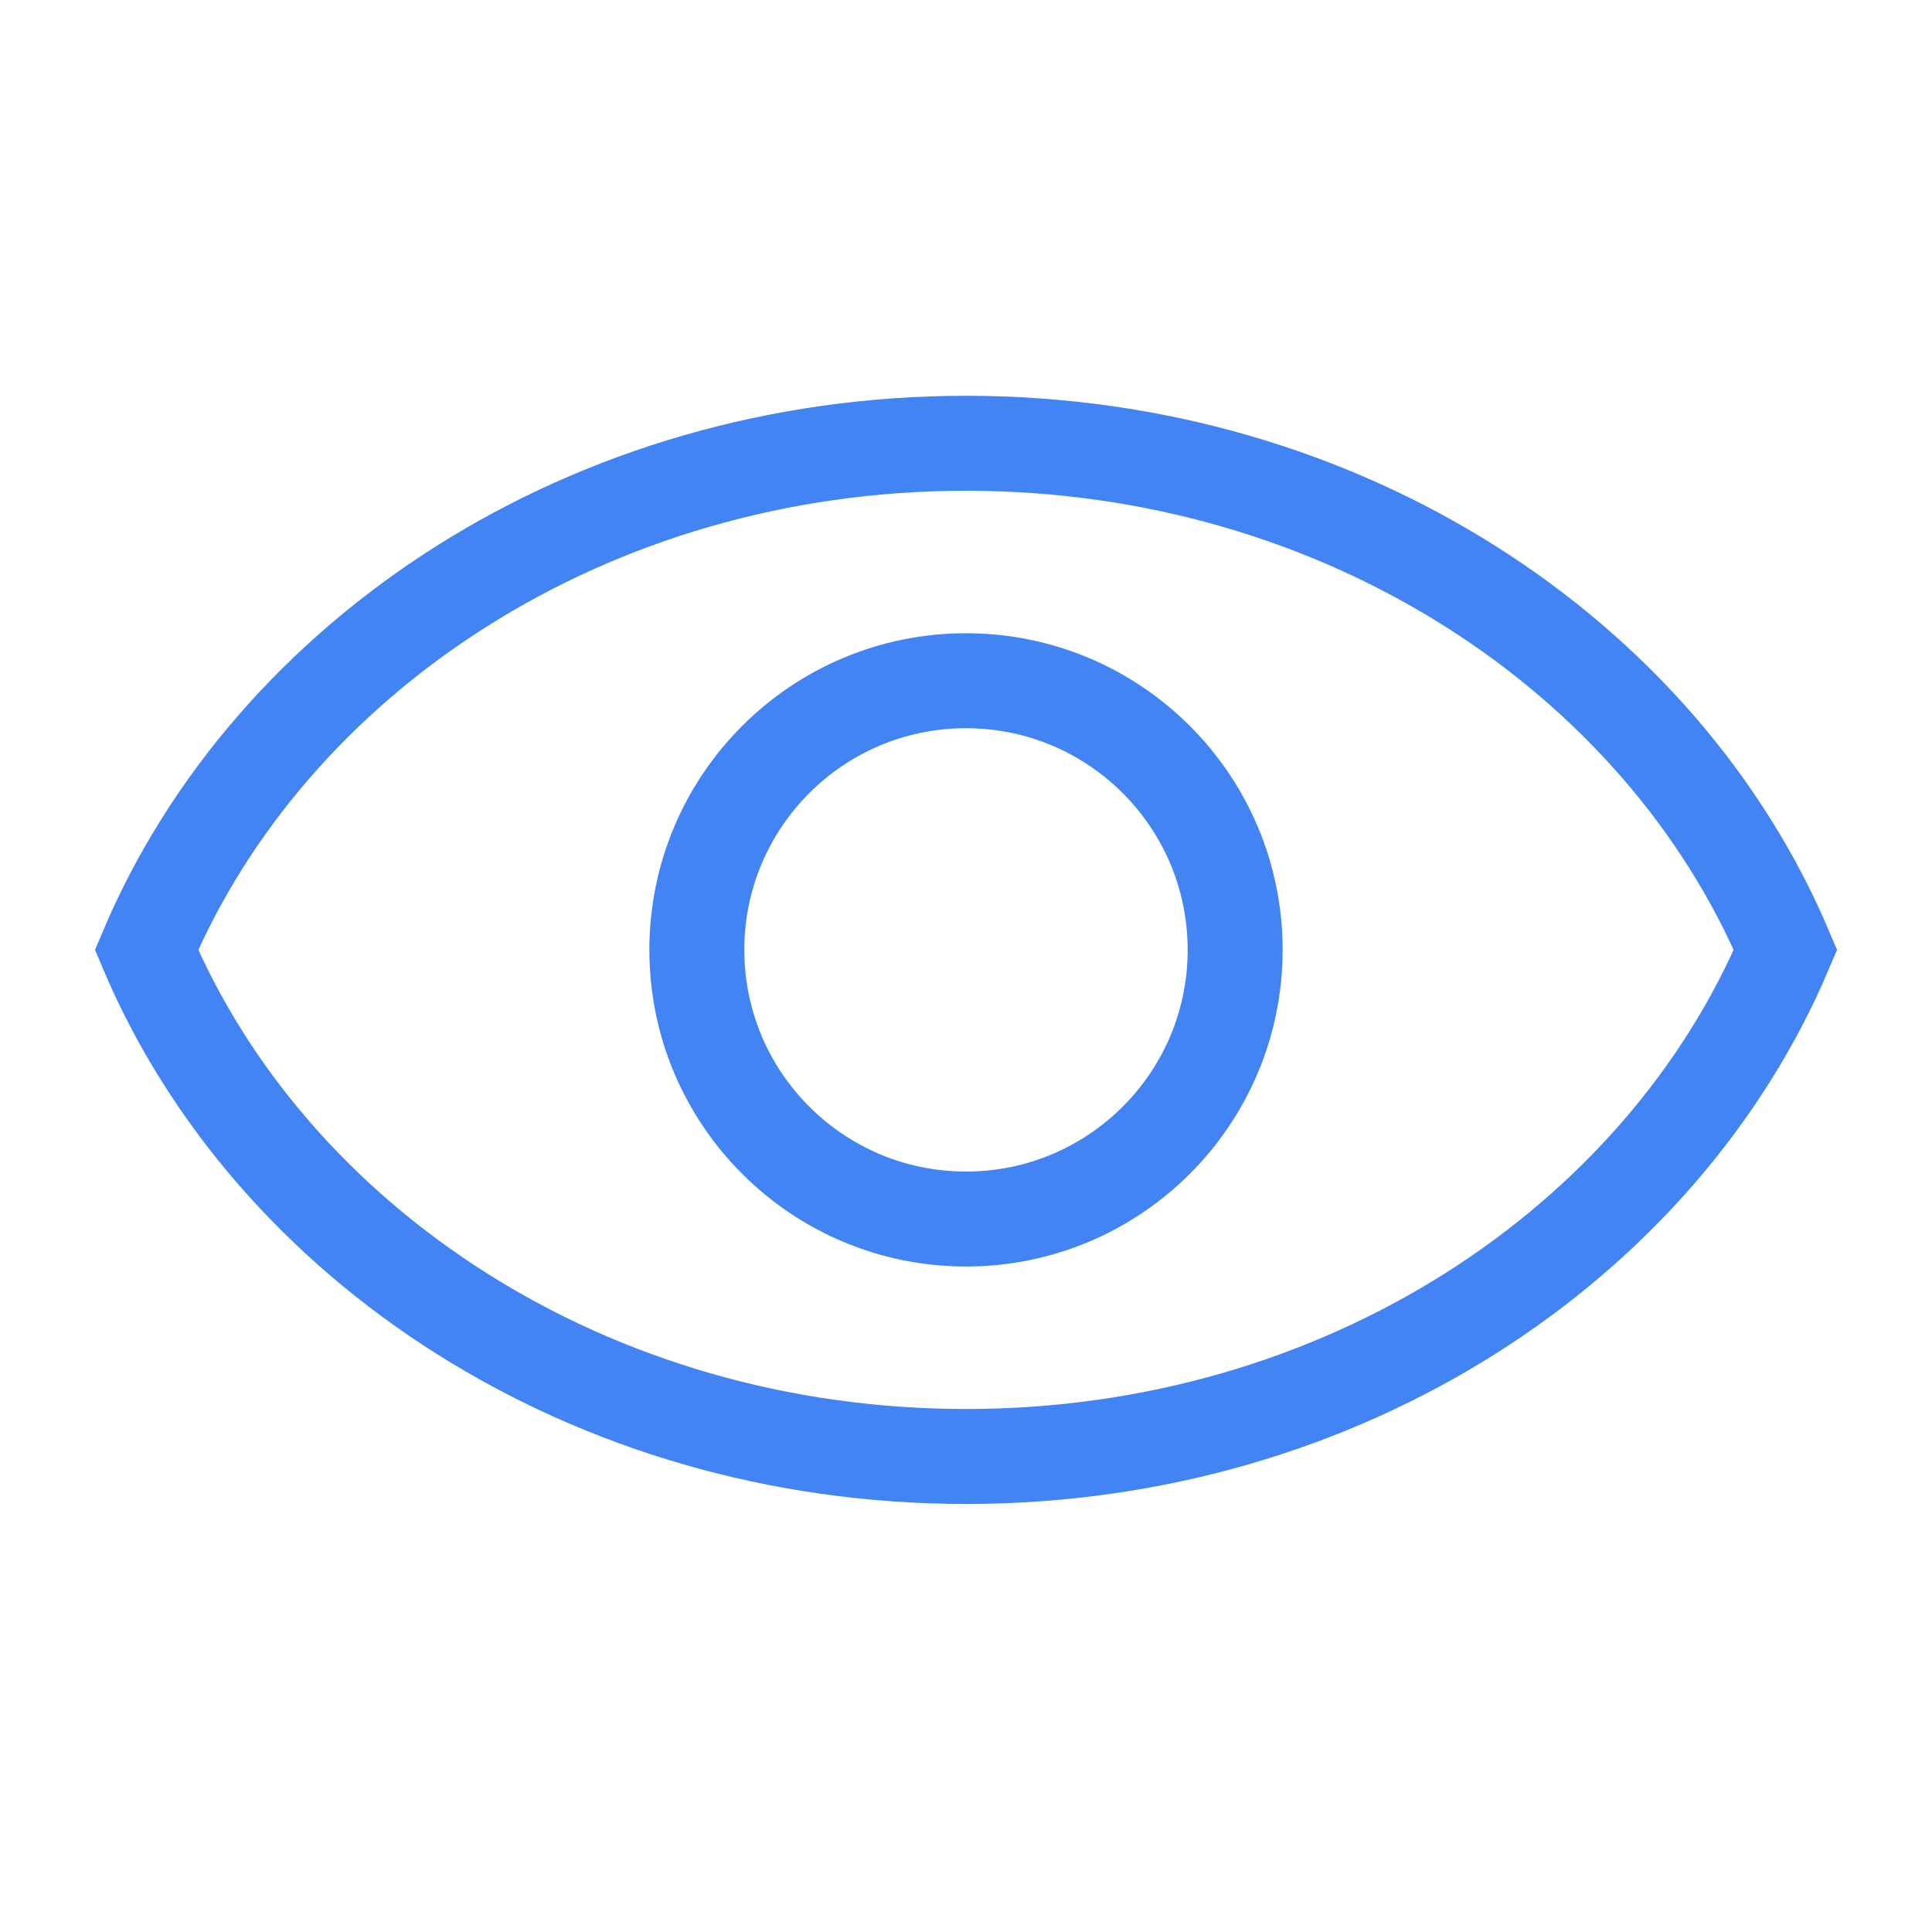 <svg width="32" height="32" viewBox="0 0 32 32" fill="none" xmlns="http://www.w3.org/2000/svg">
<circle cx="16" cy="15.733" r="4.458" stroke="#4284F4" stroke-width="1.573"/>
<path d="M16 24.124C9.757 24.124 4.486 20.603 2.427 15.733C4.486 10.863 9.757 7.342 16 7.342C22.243 7.342 27.514 10.863 29.573 15.733C27.514 20.603 22.243 24.124 16 24.124Z" stroke="#4284F4" stroke-width="1.573"/>
</svg>
